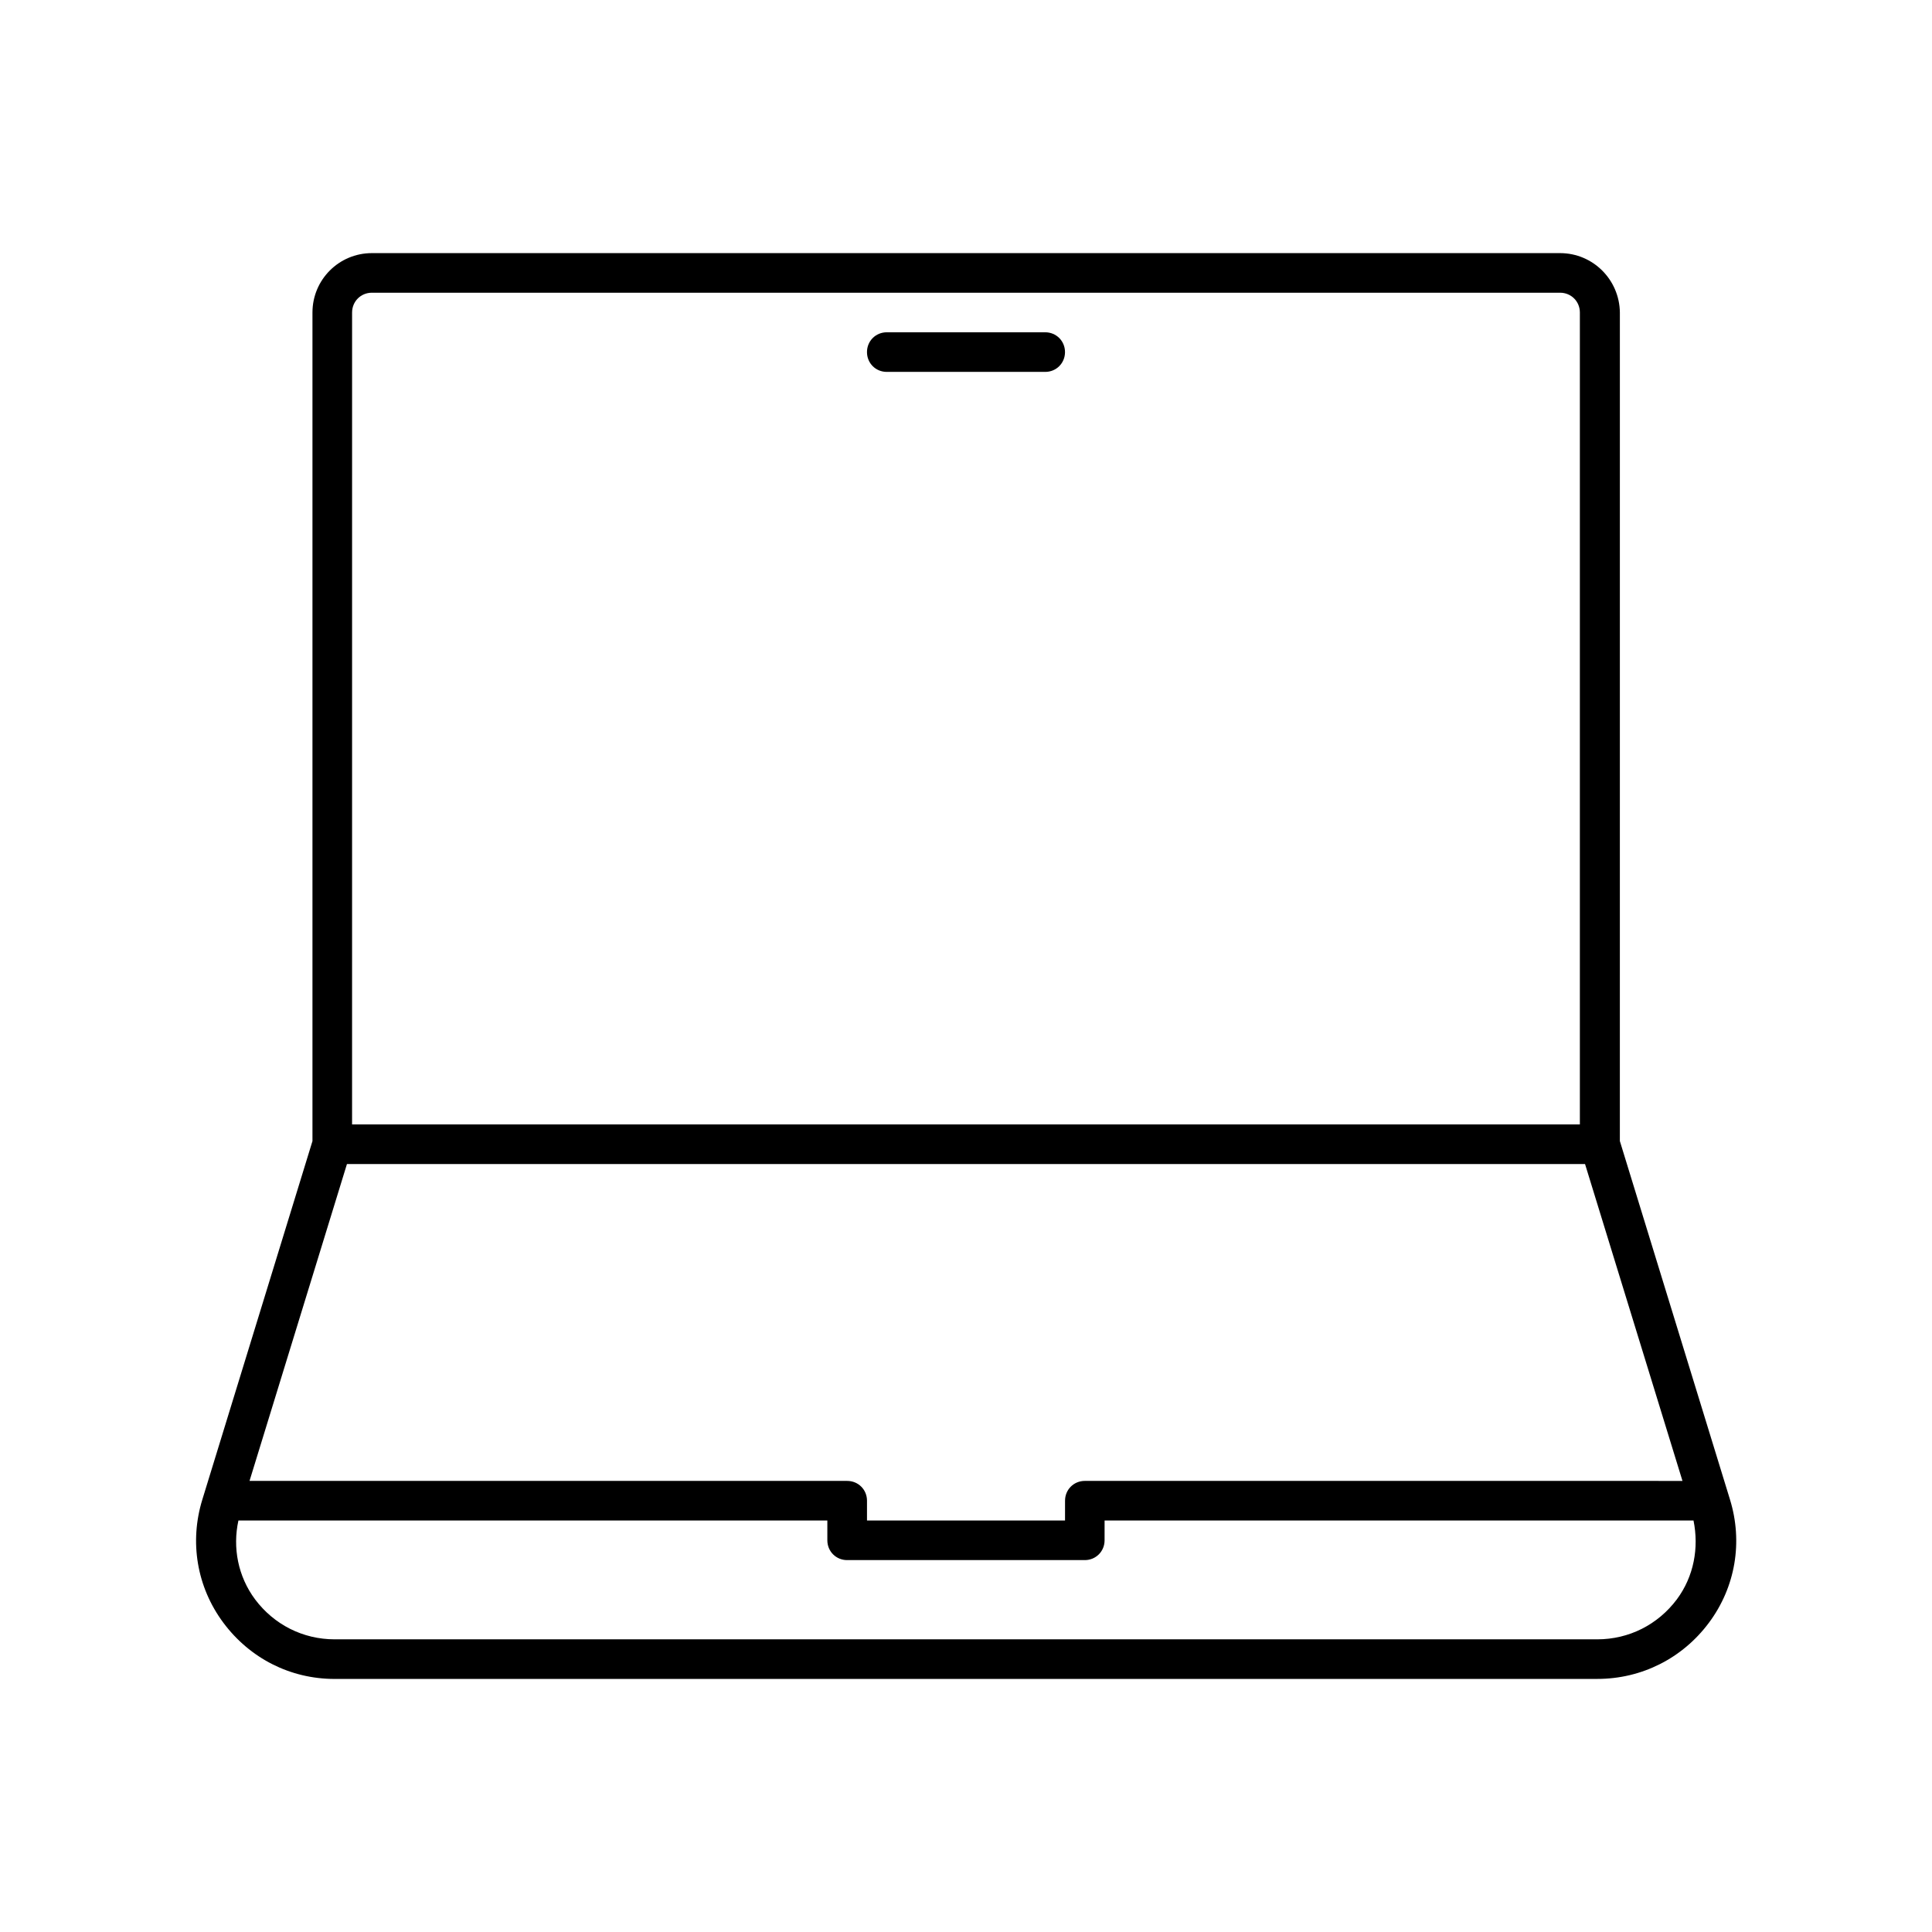 <?xml version="1.0" encoding="UTF-8"?>
<!-- Uploaded to: SVG Repo, www.svgrepo.com, Generator: SVG Repo Mixer Tools -->
<svg fill="#000000" width="800px" height="800px" version="1.1" viewBox="144 144 512 512" xmlns="http://www.w3.org/2000/svg">
 <g>
  <path d="m232.69 588.93h334.61c11.754 0 22.566-5.457 29.598-14.906 7.031-9.445 9.027-21.41 5.562-32.645l-29.18-94.988 0.004-219.57c-0.105-8.711-7.137-15.742-15.852-15.742h-314.88c-8.711 0-15.746 7.031-15.746 15.742v219.58l-29.18 94.988c-3.465 11.23-1.469 23.195 5.562 32.645 7.035 9.445 17.742 14.902 29.496 14.902zm4.617-362.11c0-2.938 2.312-5.246 5.25-5.246h314.88c2.938 0 5.246 2.309 5.246 5.246v215.17h-325.38zm-1.363 225.67h328.11l25.82 83.969-158.38-0.004c-2.938 0-5.246 2.309-5.246 5.246l-0.004 5.25h-52.48v-5.246c0-2.938-2.309-5.246-5.246-5.246l-158.39-0.004zm-28.758 94.461h156.07v5.246c0 2.938 2.309 5.246 5.246 5.246h62.977c2.938 0 5.246-2.309 5.246-5.246l0.004-5.246h156.07c1.469 7.242 0.105 14.801-4.41 20.887-5.035 6.719-12.695 10.602-21.094 10.602h-334.61c-8.398 0-16.059-3.883-21.098-10.602-4.512-6.086-5.981-13.645-4.406-20.887z"/>
  <path d="m420.99 232.06h-41.984c-2.938 0-5.246 2.309-5.246 5.246-0.004 2.941 2.305 5.25 5.246 5.25h41.984c2.938 0 5.246-2.309 5.246-5.246 0-2.941-2.309-5.25-5.246-5.25z"/>
 </g>
</svg>